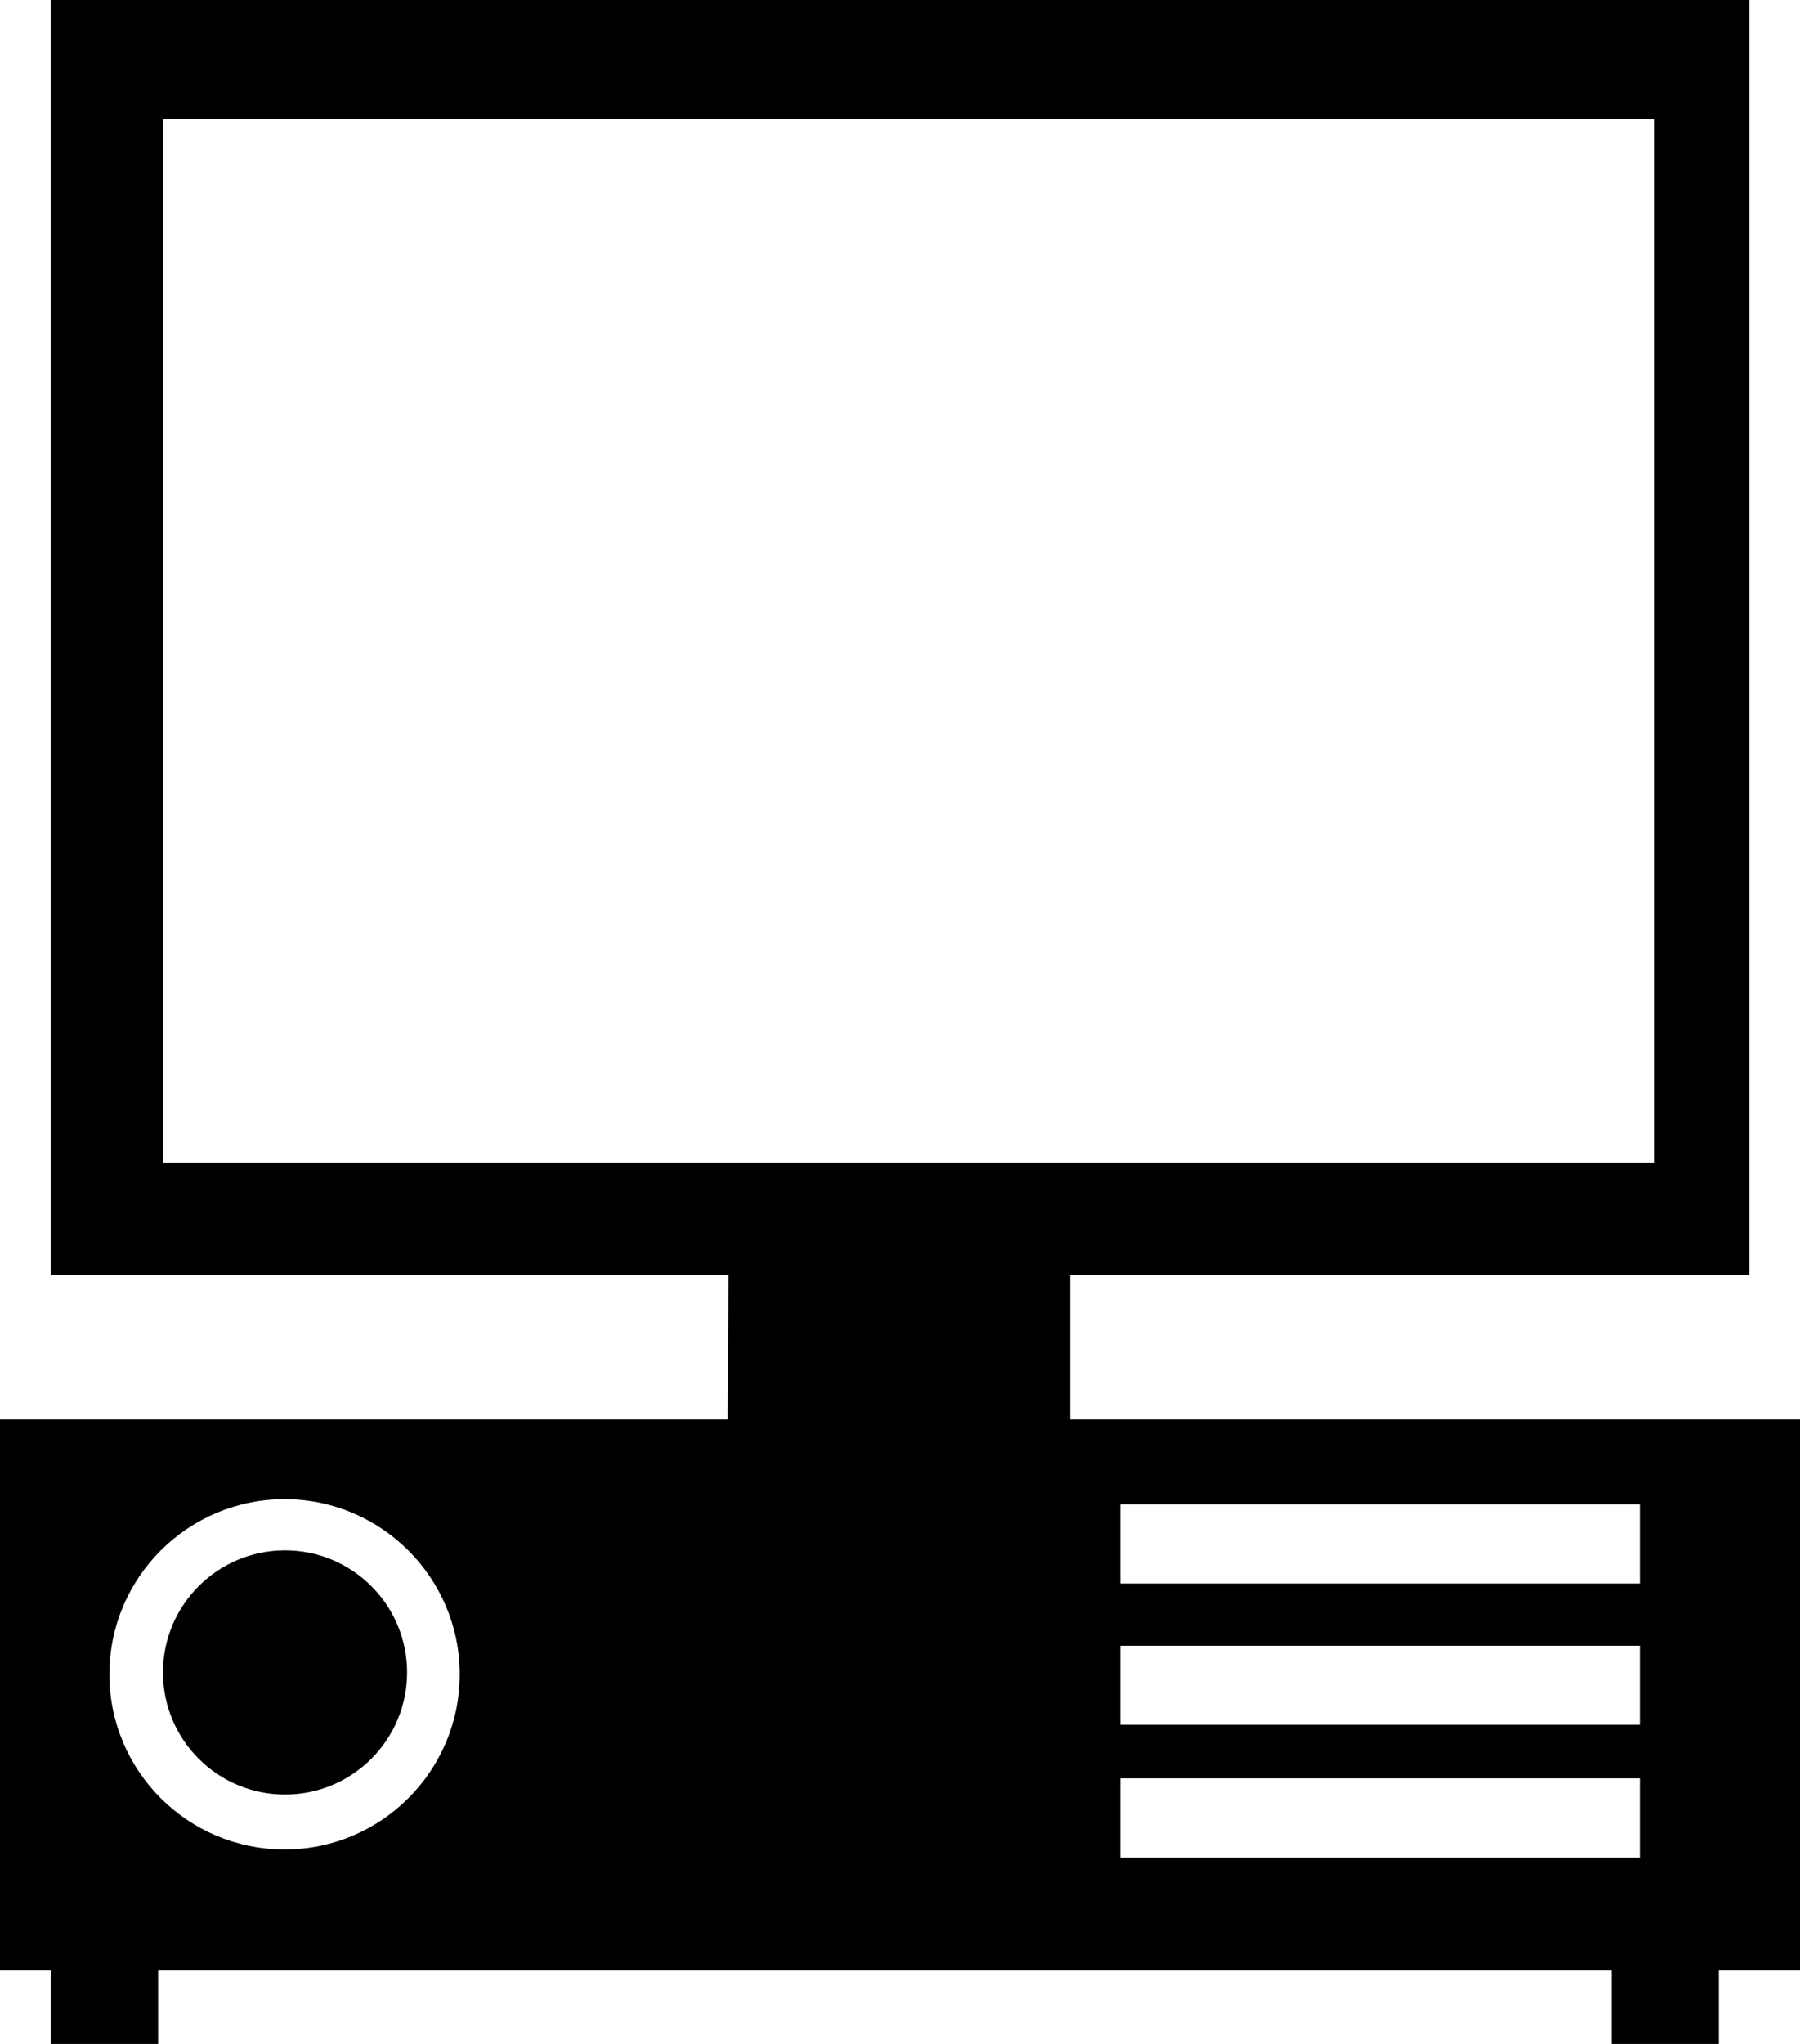<?xml version="1.0" encoding="iso-8859-1"?>
<!-- Generator: Adobe Illustrator 16.0.0, SVG Export Plug-In . SVG Version: 6.00 Build 0)  -->
<!DOCTYPE svg PUBLIC "-//W3C//DTD SVG 1.1//EN" "http://www.w3.org/Graphics/SVG/1.1/DTD/svg11.dtd">
<svg version="1.1" id="Capa_1" xmlns="http://www.w3.org/2000/svg" xmlns:xlink="http://www.w3.org/1999/xlink" x="0px" y="0px"
	 width="27.15px" height="30.82px" viewBox="0 0 27.15 30.82" style="enable-background:new 0 0 27.15 30.82;" xml:space="preserve"
	>
<path d="M16.141,21.405v-2.182h10.244v-1.731V1.719V0h-1.707H2.477H0.768v1.719v15.773v1.731h10.219l-0.012,2.182H0v8.309h0.768
	v1.106h1.617v-1.106h21.924v1.106h1.617v-1.106h1.225v-8.309H16.141z M4.293,27.887c-1.461,0-2.643-1.183-2.643-2.64
	c0-1.458,1.182-2.641,2.643-2.641c1.457,0,2.641,1.183,2.641,2.641C6.934,26.704,5.75,27.887,4.293,27.887z M2.461,17.533V1.795
	h22.498v15.738H2.461z M24.734,28.009h-7.838v-1.194h7.838V28.009z M24.734,26.006h-7.838v-1.191h7.838V26.006z M24.734,23.877
	h-7.838v-1.193h7.838V23.877z"/>
<circle cx="4.299" cy="25.218" r="1.841"/>
<g>
</g>
<g>
</g>
<g>
</g>
<g>
</g>
<g>
</g>
<g>
</g>
<g>
</g>
<g>
</g>
<g>
</g>
<g>
</g>
<g>
</g>
<g>
</g>
<g>
</g>
<g>
</g>
<g>
</g>
</svg>
